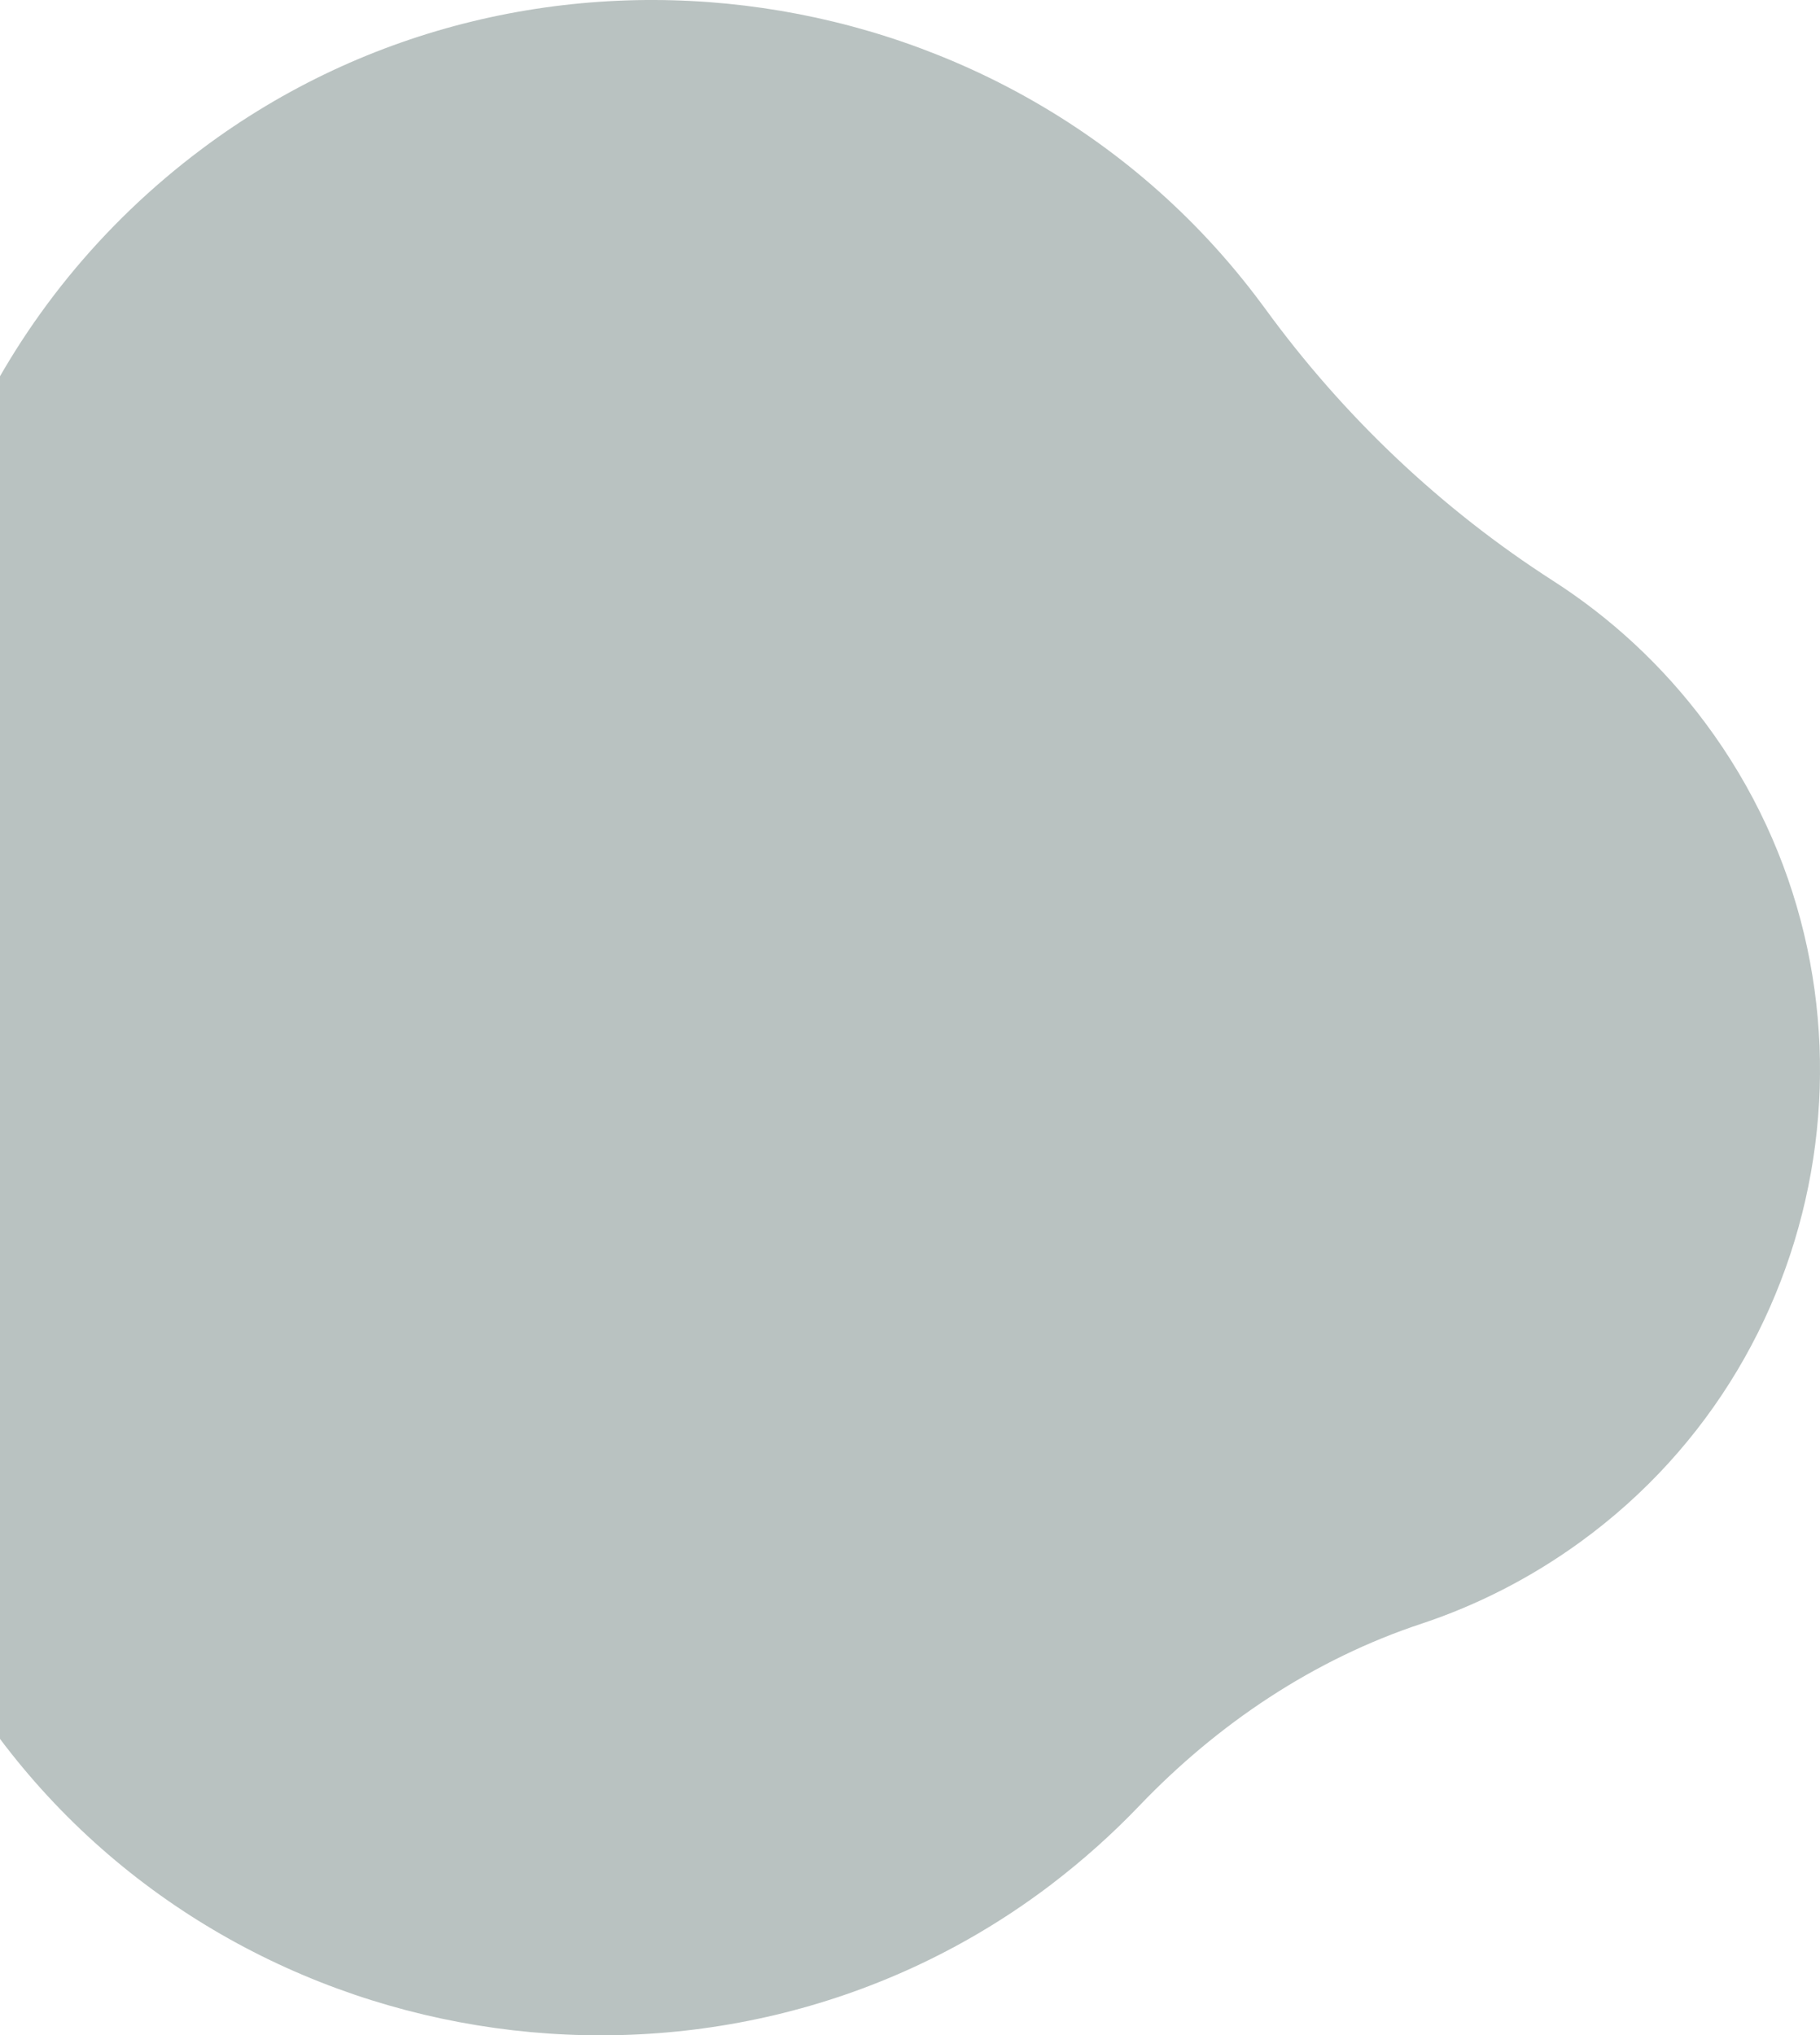 <?xml version="1.0" encoding="UTF-8"?>
<svg id="Ebene_1" xmlns="http://www.w3.org/2000/svg" version="1.1" viewBox="0 0 729.5 815.71">
  <!-- Generator: Adobe Illustrator 29.8.1, SVG Export Plug-In . SVG Version: 2.1.1 Build 2)  -->
  <defs>
    <style>
      .st0 {
        fill: #b9c2c1;
      }
    </style>
  </defs>
  <path class="st0" d="M-53.63,454.67c-17.27,81.44-.66,169.7,53.21,241.68,98.89,132.08,290.72,158.78,421.89,58.82,12.71-9.72,24.46-20.22,35.18-31.44,31.55-32.97,69.97-58.73,113.3-73.05,22.08-7.35,43.54-18.22,63.37-32.61,104.95-76.06,127.57-224.47,50.21-328.33-17.26-23.18-38.06-42.22-60.99-56.94-44.94-28.87-84.04-65.95-115.46-109.14l-1.85-2.48C406.12-11.86,213.83-39.83,81.03,59.6-.42,120.51-42.46,214.56-40.27,309.06c1,48.88-3.28,97.71-13.36,145.61Z"/>
</svg>